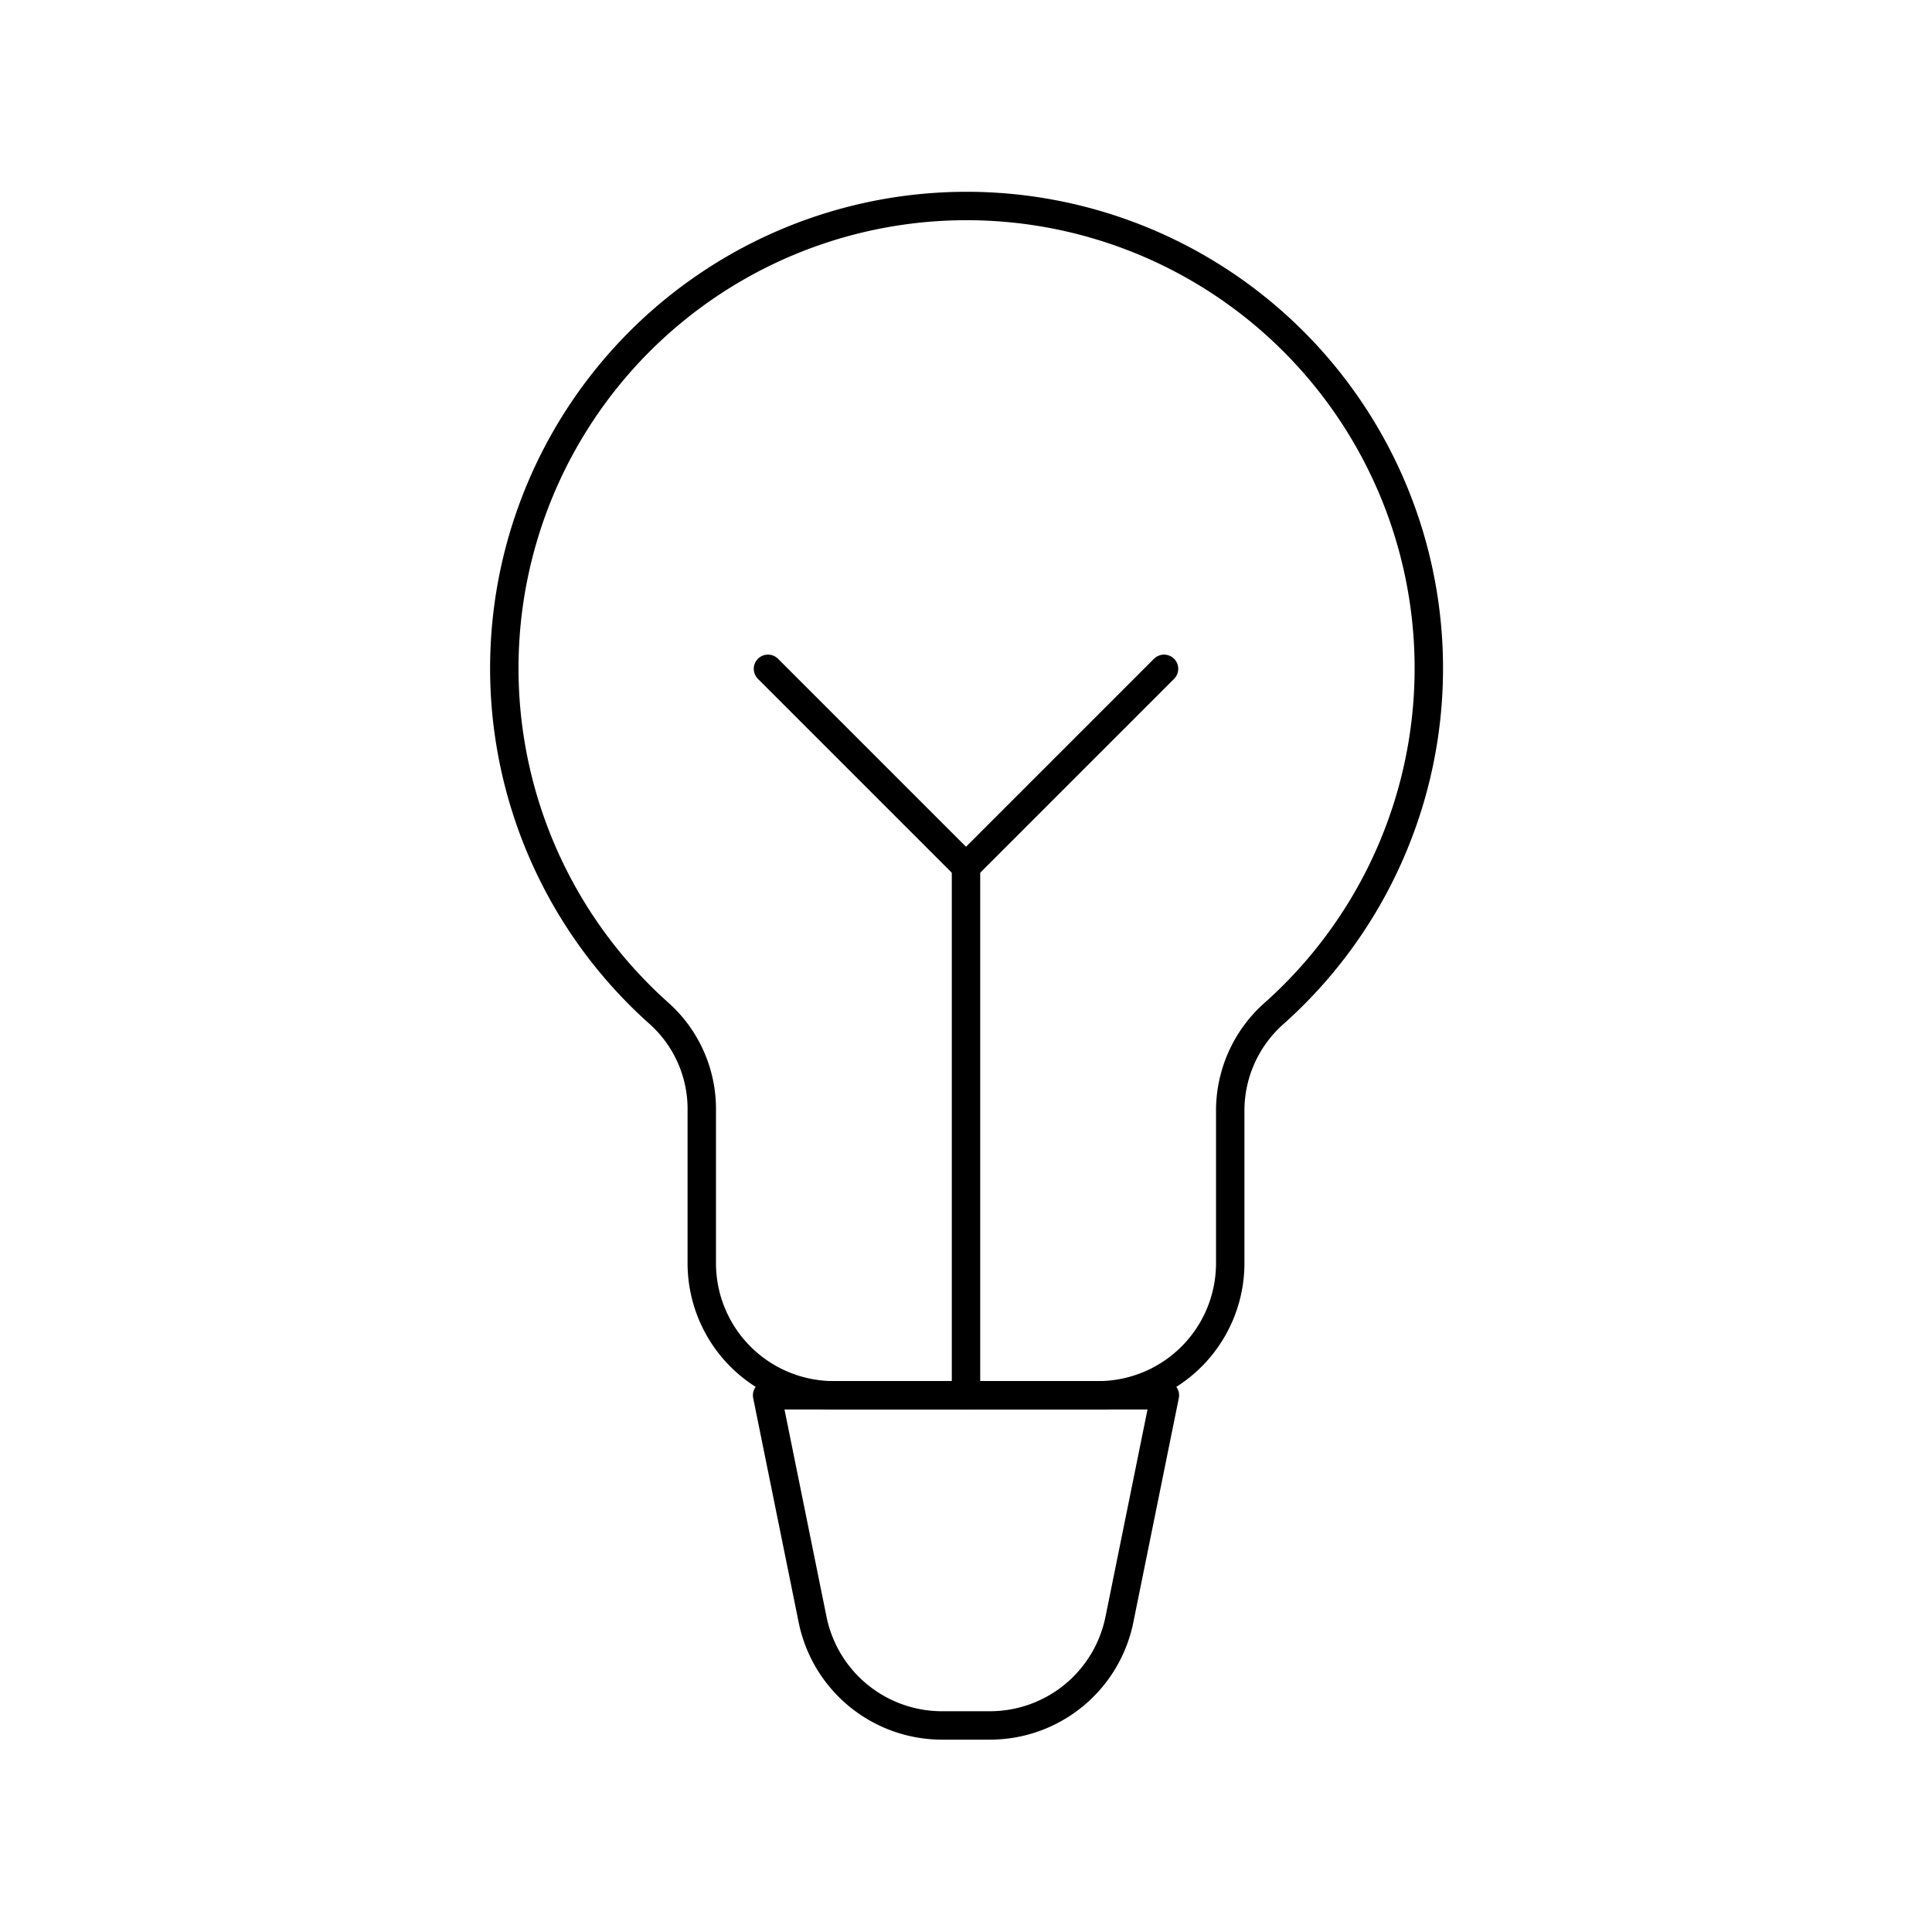 <svg id="Capa_1" data-name="Capa 1" xmlns="http://www.w3.org/2000/svg" viewBox="0 0 68 68"><defs><style>.cls-1{fill:none;stroke:#000;stroke-linecap:round;stroke-linejoin:round;}</style></defs><title>icon</title><path class="cls-1" d="M24.7,39.11v5.35a4.65,4.65,0,0,0,4.65,4.65h9.3a4.65,4.65,0,0,0,4.65-4.65V39.11a4.57,4.57,0,0,1,1.53-3.43,16.27,16.27,0,1,0-21.62,0A4.52,4.52,0,0,1,24.7,39.11Z"/><path class="cls-1" d="M34.84,60.73H33.16A4.65,4.65,0,0,1,28.6,57L27,49.11H41L39.4,57A4.65,4.65,0,0,1,34.84,60.73Z"/><line class="cls-1" x1="34" y1="30.51" x2="34" y2="49.11"/><line class="cls-1" x1="40.97" y1="23.54" x2="34" y2="30.51"/><line class="cls-1" x1="27.03" y1="23.54" x2="34" y2="30.51"/></svg>